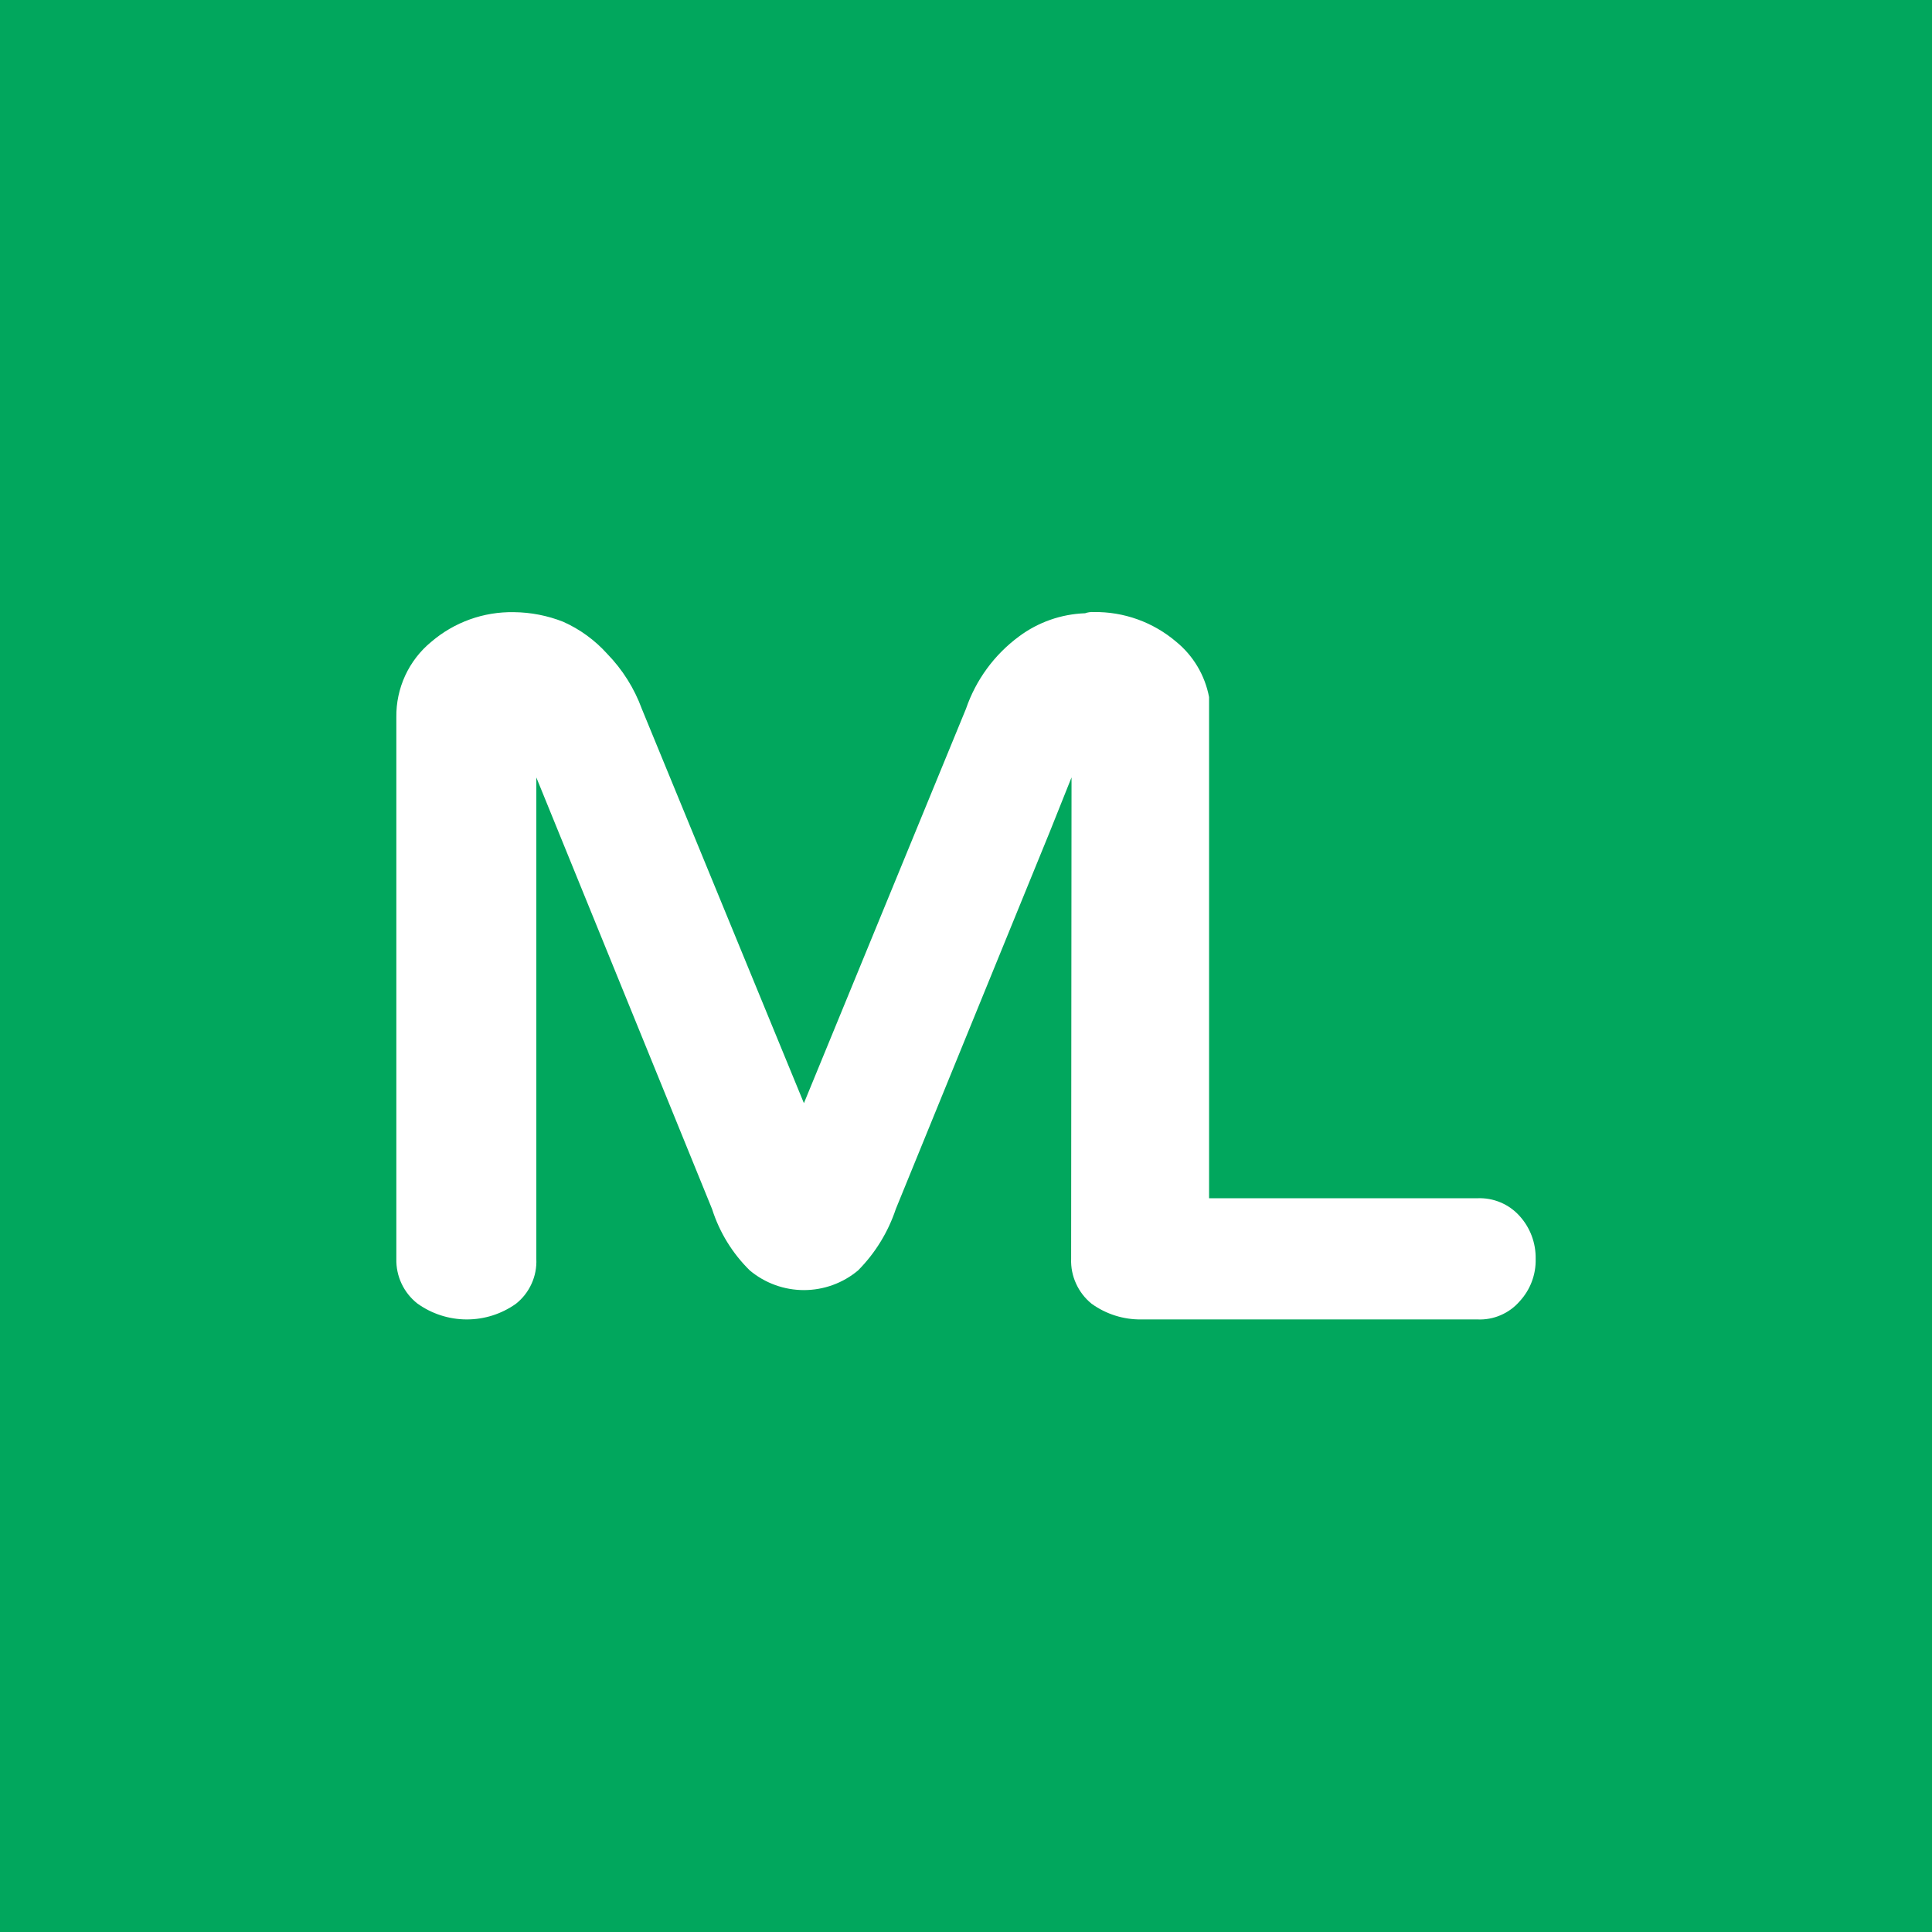 <svg width="48" height="48" viewBox="0 0 48 48" fill="none" xmlns="http://www.w3.org/2000/svg">
<path d="M0 0V48H48V0H0ZM37.754 32.332C37.625 32.481 37.464 32.598 37.282 32.676C37.101 32.754 36.905 32.79 36.708 32.781H28.357C27.913 32.787 27.48 32.65 27.121 32.391C26.955 32.257 26.823 32.086 26.735 31.892C26.646 31.699 26.604 31.487 26.612 31.274L26.622 19.314L26.084 20.66L22.256 30.038C22.065 30.612 21.744 31.134 21.319 31.563C20.942 31.879 20.465 32.052 19.973 32.052C19.482 32.052 19.005 31.879 18.628 31.563C18.196 31.139 17.875 30.615 17.691 30.038L13.325 19.316V31.276C13.335 31.489 13.295 31.701 13.206 31.895C13.118 32.09 12.985 32.26 12.818 32.392C12.459 32.647 12.03 32.783 11.59 32.781C11.15 32.779 10.722 32.64 10.365 32.382C10.199 32.25 10.066 32.082 9.976 31.89C9.886 31.698 9.842 31.488 9.847 31.276V17.821C9.842 17.463 9.917 17.109 10.067 16.784C10.217 16.46 10.438 16.173 10.715 15.946C11.286 15.457 12.016 15.195 12.768 15.209C13.187 15.213 13.603 15.294 13.993 15.448C14.41 15.634 14.782 15.906 15.087 16.245C15.466 16.635 15.759 17.1 15.946 17.611L19.973 27.408L23.999 17.611C24.245 16.892 24.704 16.265 25.315 15.814C25.791 15.458 26.365 15.257 26.959 15.236C27.026 15.212 27.097 15.202 27.168 15.206C27.92 15.194 28.65 15.457 29.222 15.944C29.648 16.292 29.937 16.779 30.039 17.319V29.77H36.707C36.903 29.762 37.099 29.797 37.279 29.873C37.46 29.949 37.622 30.064 37.753 30.21C38.018 30.501 38.16 30.883 38.153 31.276C38.163 31.666 38.02 32.045 37.754 32.332Z" fill="#01A75D"/>
</svg>
